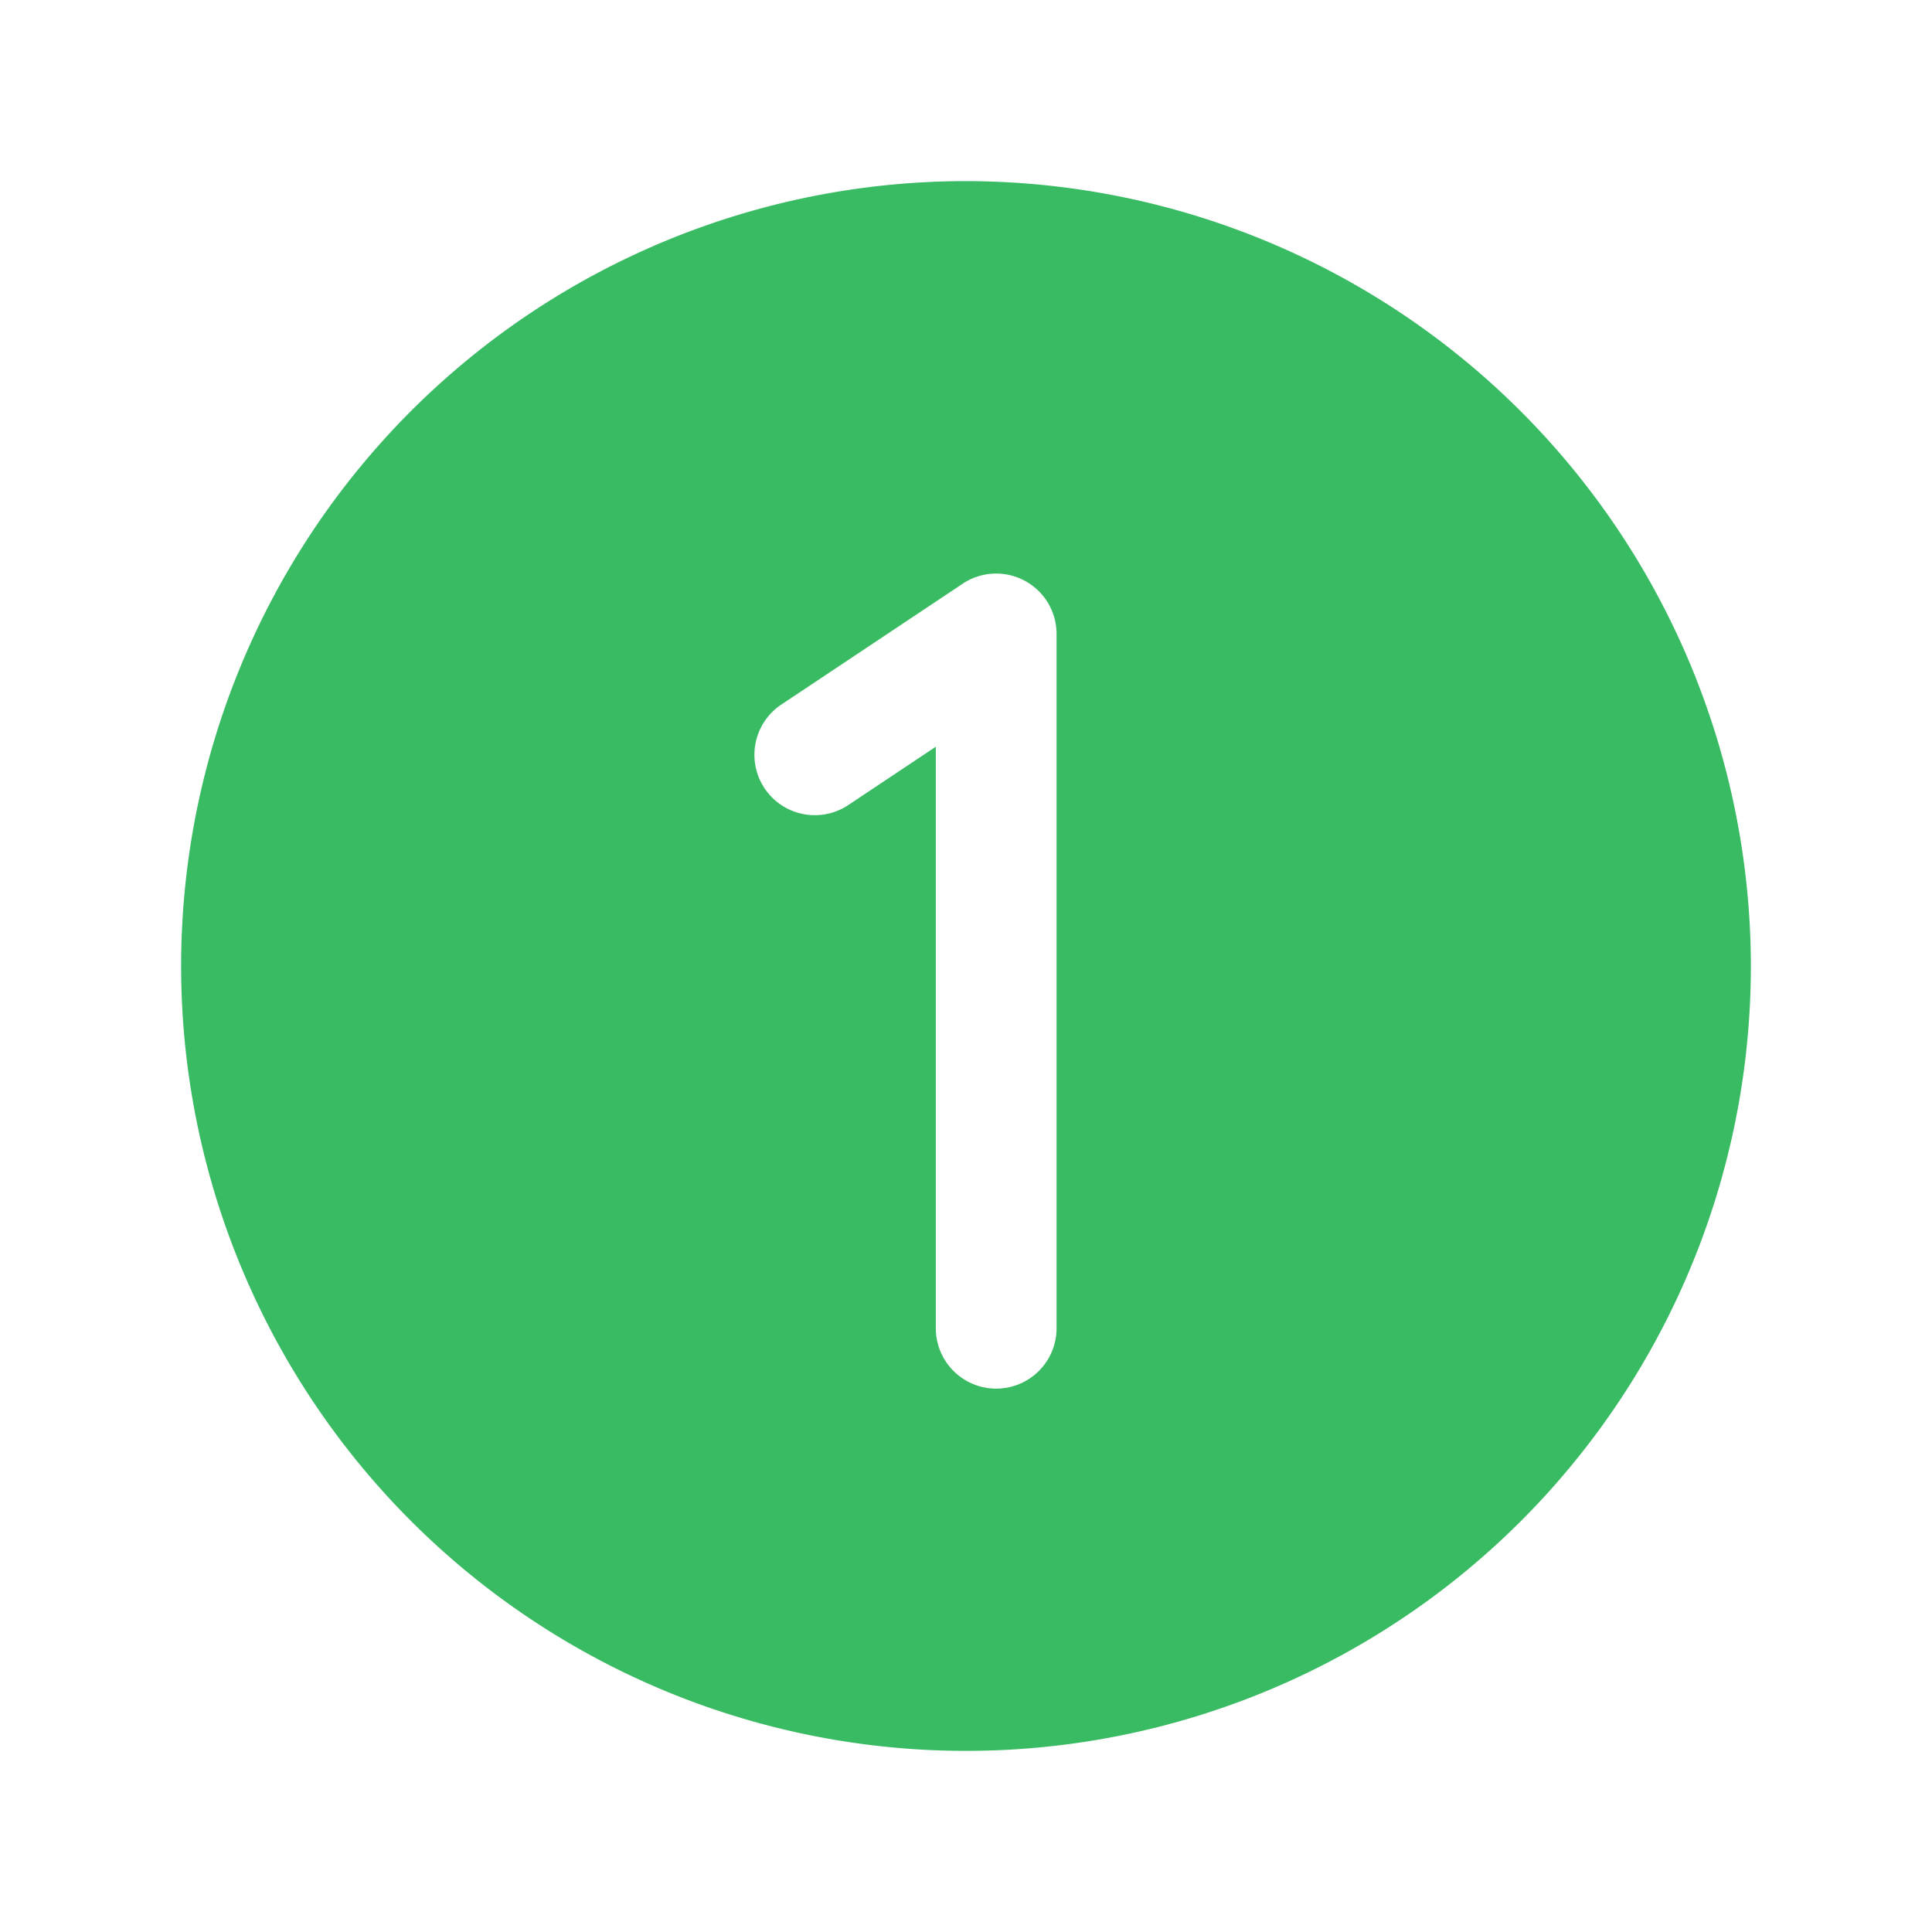 <svg xmlns:xlink="http://www.w3.org/1999/xlink" viewBox="0 0 256 256" id="Flat" xmlns="http://www.w3.org/2000/svg" class="" width="256"  height="256" >
  <path d="M128,24A104,104,0,1,0,232,128,104.118,104.118,0,0,0,128,24Zm12,152a8,8,0,0,1-16,0V98.944l-11.563,7.706a8,8,0,1,1-8.873-13.314l24-15.993A8,8,0,0,1,140,84Z" style="" class="" fill="#39BB63"></path>
</svg>